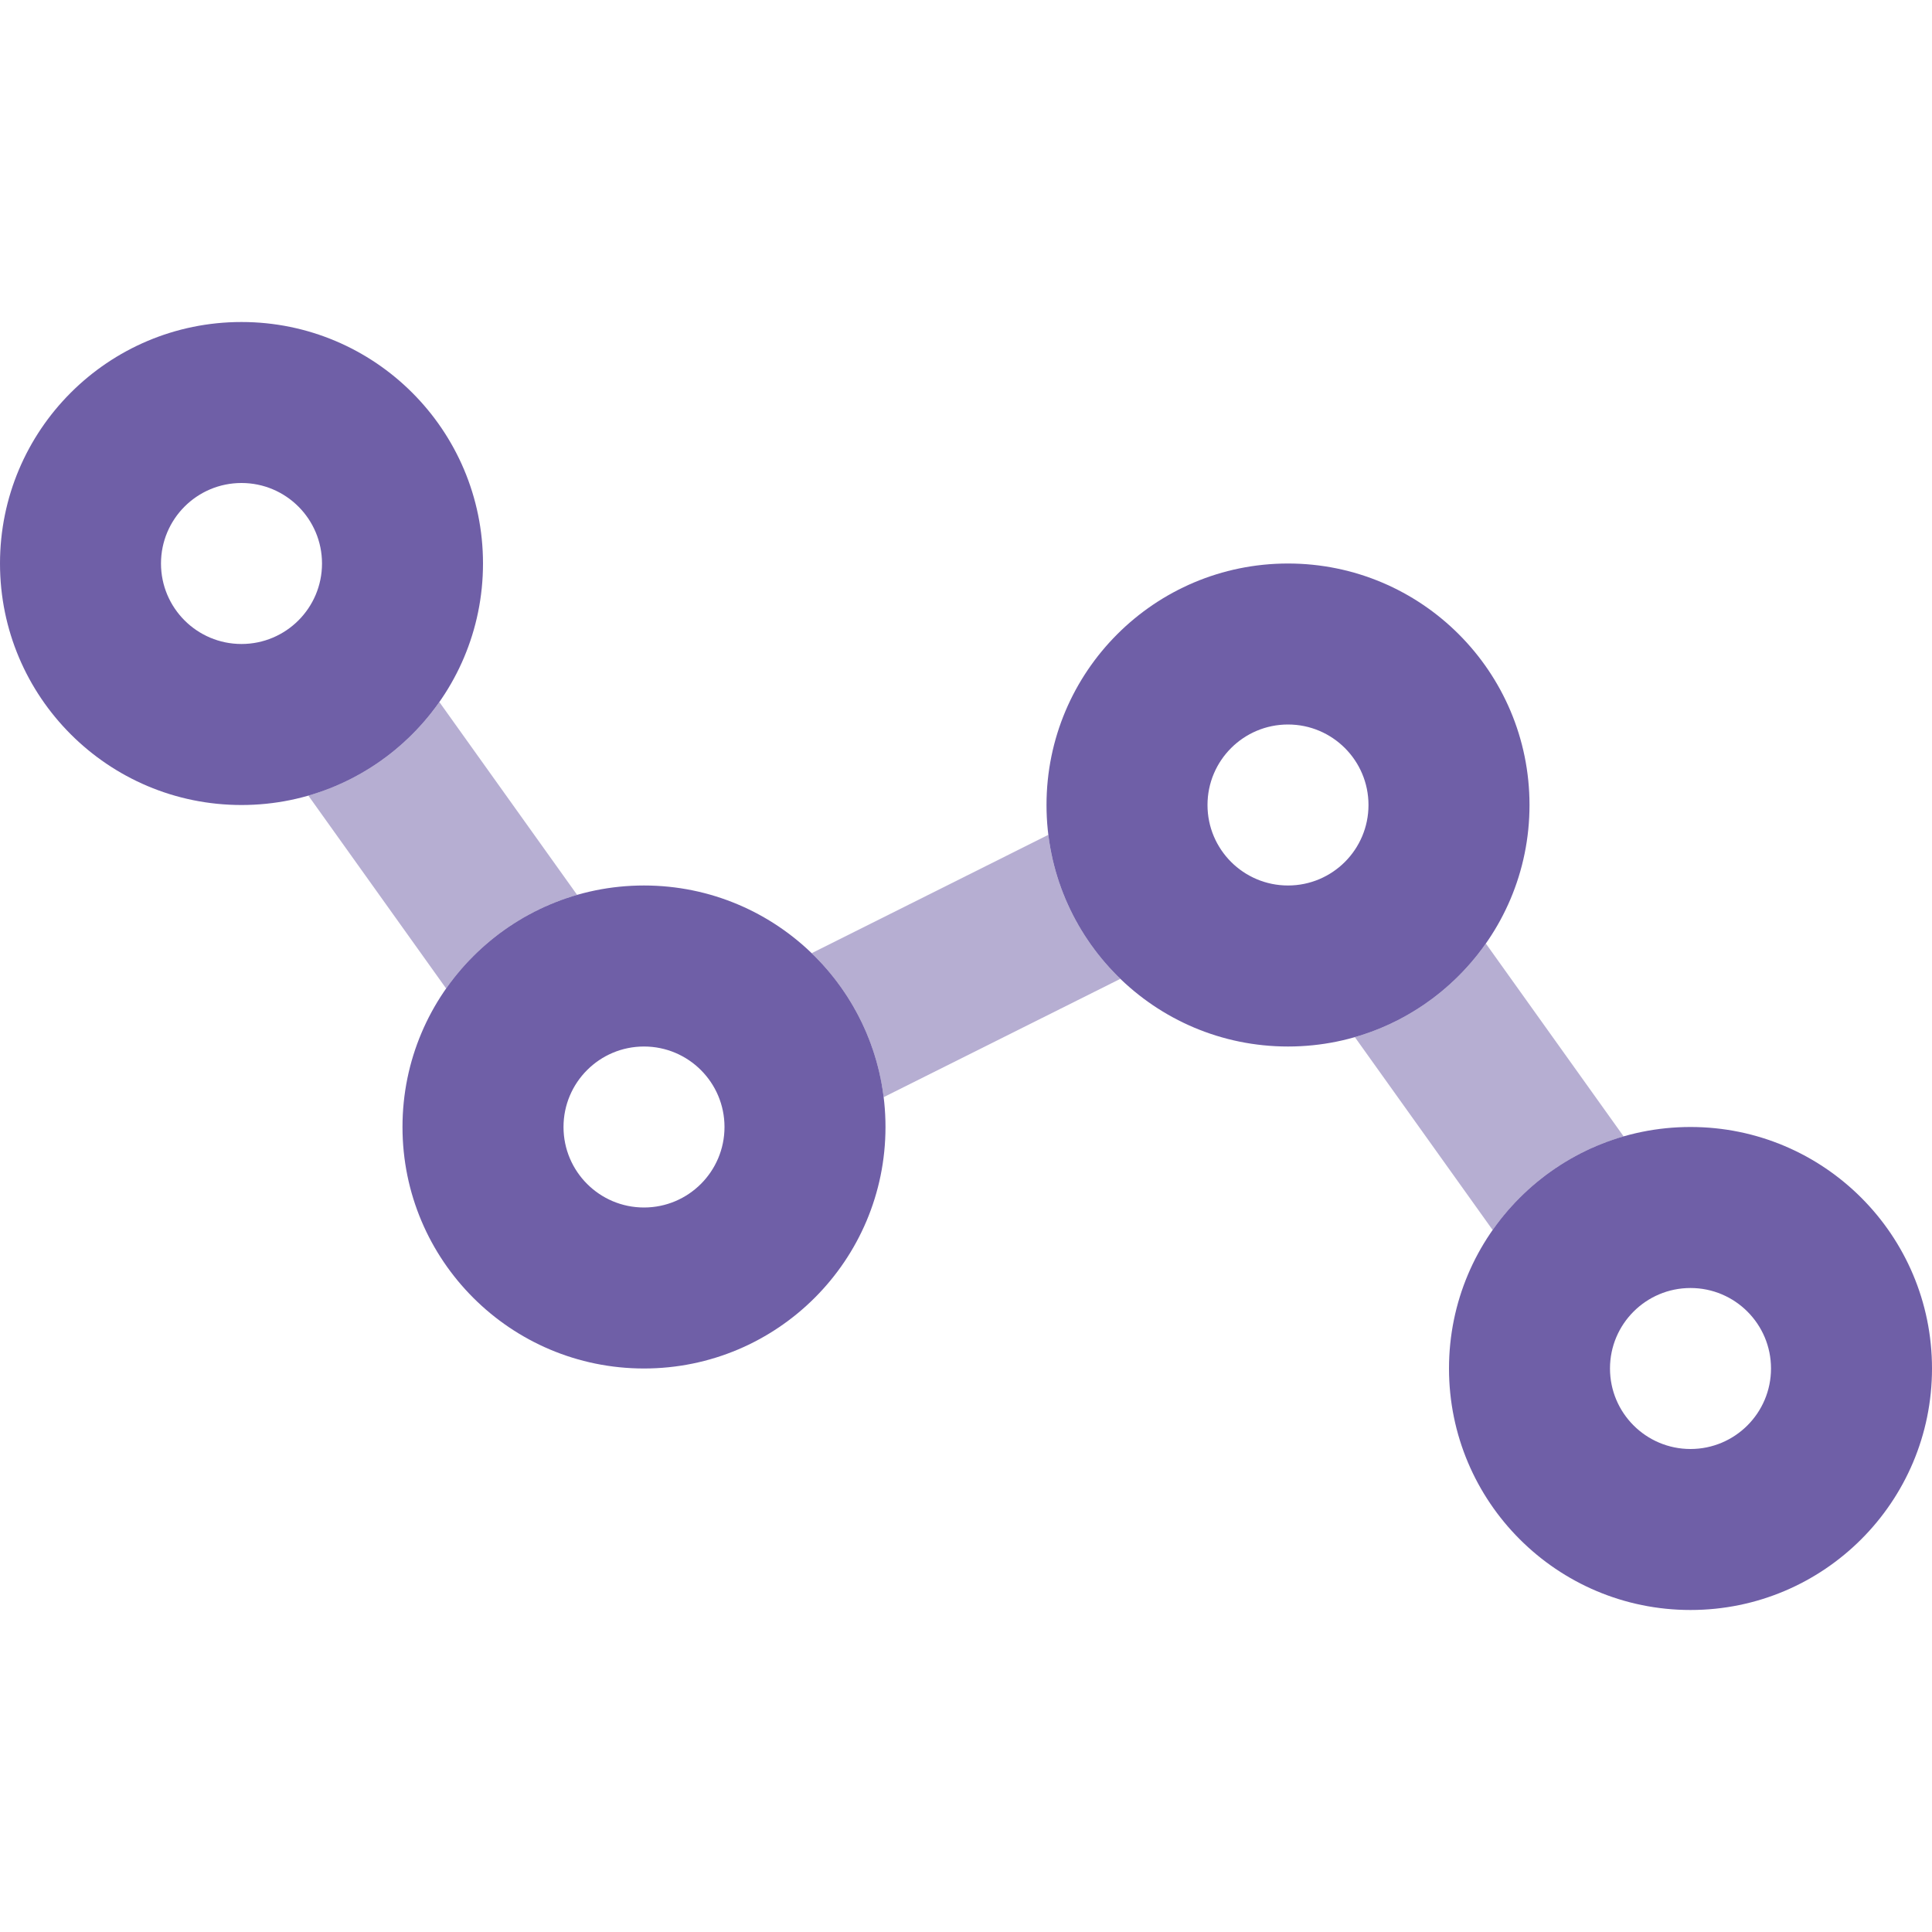<svg width="73" height="73" viewBox="0 0 73 73" fill="none" xmlns="http://www.w3.org/2000/svg">
<path d="M16.601 26.526L21.806 33.813C19.778 34.396 18.039 35.664 16.857 37.35L11.651 30.062C13.68 29.479 15.418 28.212 16.601 26.526Z" fill="url(#paint0_linear)" fill-opacity="0.5"/>
<path d="M30.668 36.016C32.134 37.43 33.127 39.33 33.389 41.456L42.332 36.985C40.866 35.571 39.873 33.671 39.61 31.544L30.668 36.016Z" fill="url(#paint1_linear)" fill-opacity="0.5"/>
<path d="M56.142 35.651L61.348 42.938C59.319 43.521 57.581 44.789 56.399 46.475L51.193 39.188C53.221 38.604 54.96 37.337 56.142 35.651Z" fill="url(#paint2_linear)" fill-opacity="0.5"/>
<path fill-rule="evenodd" clip-rule="evenodd" d="M0 21.292C0 26.331 4.085 30.417 9.125 30.417C14.165 30.417 18.25 26.331 18.25 21.292C18.25 16.252 14.165 12.167 9.125 12.167C4.085 12.167 0 16.252 0 21.292ZM6.083 21.292C6.083 22.971 7.445 24.333 9.125 24.333C10.805 24.333 12.167 22.971 12.167 21.292C12.167 19.612 10.805 18.25 9.125 18.25C7.445 18.25 6.083 19.612 6.083 21.292Z" fill="url(#paint3_linear)"/>
<path fill-rule="evenodd" clip-rule="evenodd" d="M39.542 30.417C39.542 35.456 43.627 39.542 48.667 39.542C53.706 39.542 57.792 35.456 57.792 30.417C57.792 25.377 53.706 21.292 48.667 21.292C43.627 21.292 39.542 25.377 39.542 30.417ZM45.625 30.417C45.625 32.096 46.987 33.458 48.667 33.458C50.346 33.458 51.708 32.096 51.708 30.417C51.708 28.737 50.346 27.375 48.667 27.375C46.987 27.375 45.625 28.737 45.625 30.417Z" fill="url(#paint4_linear)"/>
<path fill-rule="evenodd" clip-rule="evenodd" d="M54.75 51.708C54.75 56.748 58.835 60.833 63.875 60.833C68.915 60.833 73 56.748 73 51.708C73 46.669 68.915 42.583 63.875 42.583C58.835 42.583 54.75 46.669 54.75 51.708ZM60.833 51.708C60.833 53.388 62.195 54.75 63.875 54.75C65.555 54.75 66.917 53.388 66.917 51.708C66.917 50.029 65.555 48.667 63.875 48.667C62.195 48.667 60.833 50.029 60.833 51.708Z" fill="url(#paint5_linear)"/>
<path fill-rule="evenodd" clip-rule="evenodd" d="M24.333 51.708C19.294 51.708 15.208 47.623 15.208 42.583C15.208 37.544 19.294 33.458 24.333 33.458C29.373 33.458 33.458 37.544 33.458 42.583C33.458 47.623 29.373 51.708 24.333 51.708ZM24.333 45.625C22.654 45.625 21.292 44.263 21.292 42.583C21.292 40.904 22.654 39.542 24.333 39.542C26.013 39.542 27.375 40.904 27.375 42.583C27.375 44.263 26.013 45.625 24.333 45.625Z" fill="url(#paint6_linear)"/>
<defs>
<linearGradient id="paint0_linear" x1="59.102" y1="29.345" x2="11.422" y2="35.99" gradientUnits="userSpaceOnUse">
<stop stop-color="#6F5FA7"/>
<stop offset="1" stop-color="#6F5FA7"/>
</linearGradient>
<linearGradient id="paint1_linear" x1="59.102" y1="29.345" x2="11.422" y2="35.99" gradientUnits="userSpaceOnUse">
<stop stop-color="#6F5FA7"/>
<stop offset="1" stop-color="#6F5FA7"/>
</linearGradient>
<linearGradient id="paint2_linear" x1="59.102" y1="29.345" x2="11.422" y2="35.99" gradientUnits="userSpaceOnUse">
<stop stop-color="#6F5FA7"/>
<stop offset="1" stop-color="#6F5FA7"/>
</linearGradient>
<linearGradient id="paint3_linear" x1="69.702" y1="19.044" x2="-1.198" y2="24.994" gradientUnits="userSpaceOnUse">
<stop stop-color="#6F5FA7"/>
<stop offset="1" stop-color="#6F5FA7"/>
</linearGradient>
<linearGradient id="paint4_linear" x1="69.702" y1="19.044" x2="-1.198" y2="24.994" gradientUnits="userSpaceOnUse">
<stop stop-color="#6F5FA7"/>
<stop offset="1" stop-color="#6F5FA7"/>
</linearGradient>
<linearGradient id="paint5_linear" x1="69.702" y1="19.044" x2="-1.198" y2="24.994" gradientUnits="userSpaceOnUse">
<stop stop-color="#6F5FA7"/>
<stop offset="1" stop-color="#6F5FA7"/>
</linearGradient>
<linearGradient id="paint6_linear" x1="69.702" y1="19.044" x2="-1.198" y2="24.994" gradientUnits="userSpaceOnUse">
<stop stop-color="#6F5FA7"/>
<stop offset="1" stop-color="#6F5FA7"/>
</linearGradient>
</defs>
</svg>
